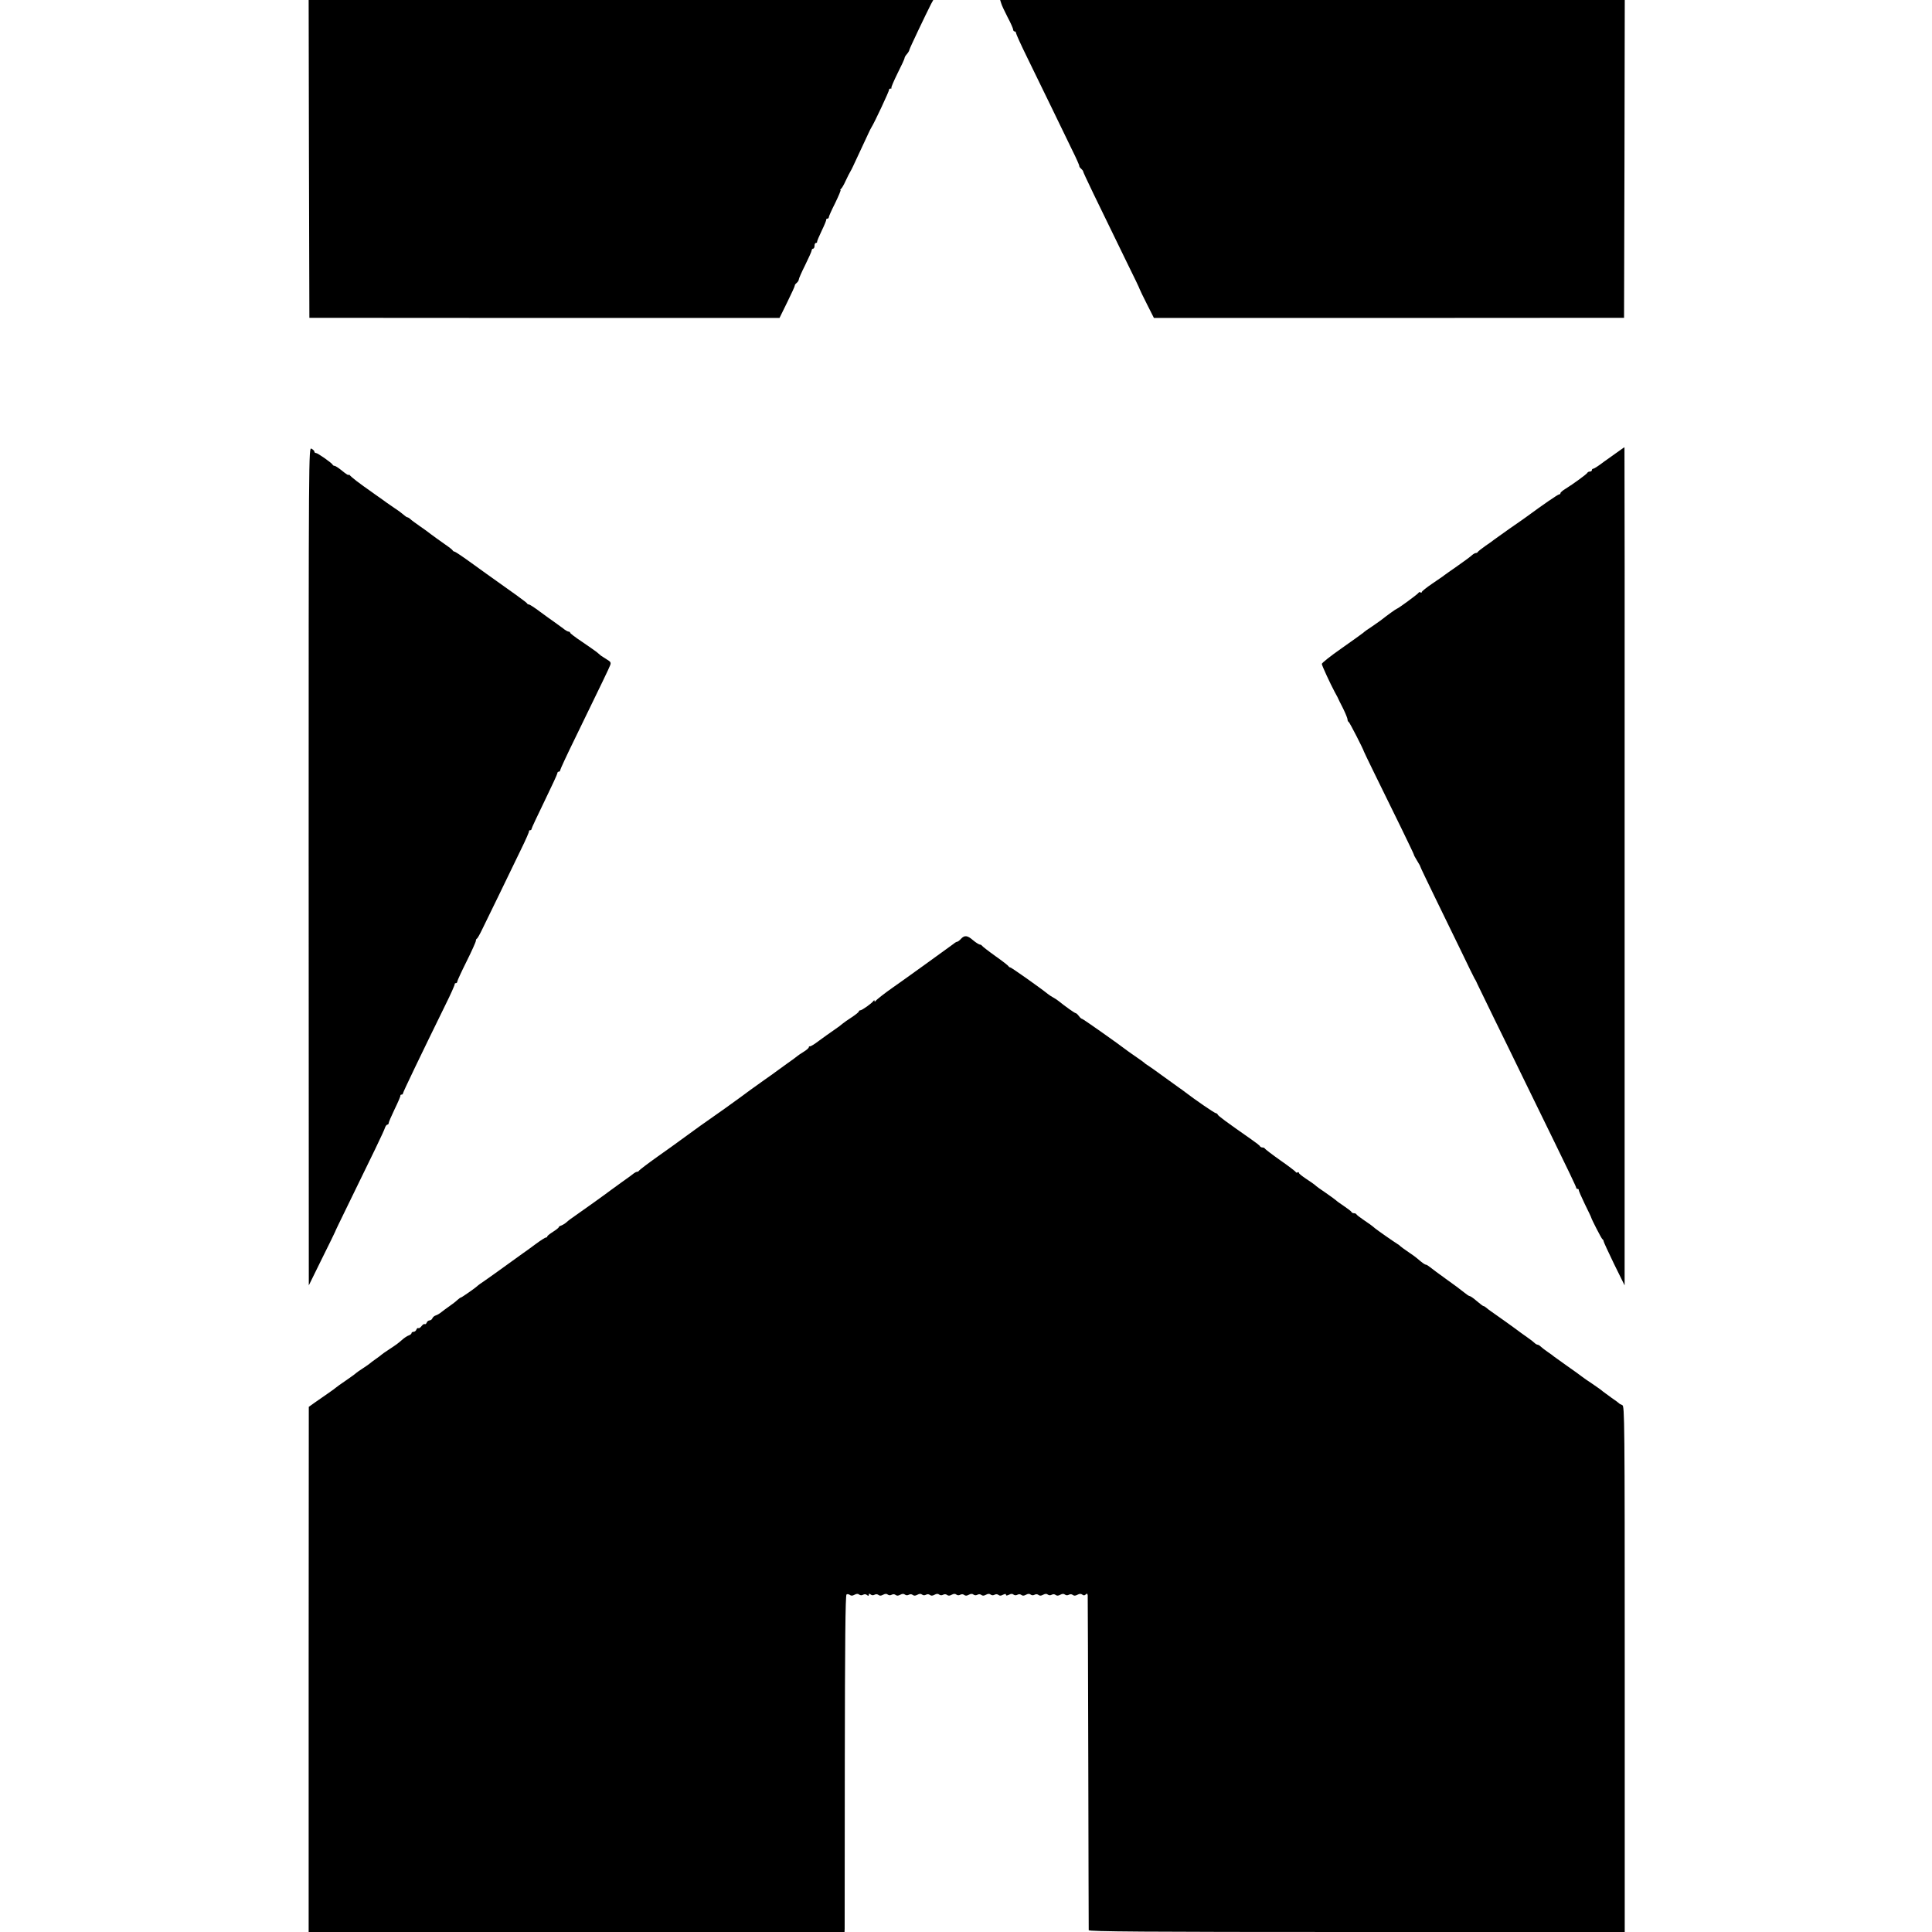 <?xml version="1.0" standalone="no"?>
<!DOCTYPE svg PUBLIC "-//W3C//DTD SVG 20010904//EN"
 "http://www.w3.org/TR/2001/REC-SVG-20010904/DTD/svg10.dtd">
<svg version="1.0" xmlns="http://www.w3.org/2000/svg"
 width="1352pt" height="1352pt" viewBox="0 0 1352 1352"
 preserveAspectRatio="xMidYMid meet">
<g transform="translate(0,1352) scale(0.1,-0.1)"
fill="#000000" stroke="none">
<path d="M2162 12408 l3 -1112 1645 -1 1645 0 54 110 c30 61 54 113 53 117 -1
3 5 12 13 18 8 7 15 18 15 24 0 7 20 52 45 102 24 49 45 95 45 102 0 6 5 12
10 12 6 0 10 9 10 20 0 11 4 20 10 20 5 0 9 3 8 8 -1 4 14 39 32 77 19 39 33
73 32 78 -1 4 3 7 8 7 6 0 10 5 10 10 0 6 20 51 45 100 24 50 41 90 37 90 -4
0 -2 4 3 8 6 4 21 30 33 57 13 28 28 57 33 65 5 8 13 24 18 35 5 11 30 65 56
120 26 55 51 109 56 120 5 11 13 27 18 35 20 31 125 255 123 263 -1 4 3 7 10
7 6 0 9 2 6 5 -3 3 17 49 43 102 27 53 49 101 49 106 0 6 7 18 16 28 8 9 17
23 18 31 2 11 112 242 152 321 l15 27 -2186 0 -2185 0 2 -1112z"/>
<path d="M7006 13498 c3 -13 24 -57 45 -98 22 -41 39 -80 39 -87 0 -7 5 -13
10 -13 6 0 10 -5 10 -11 0 -6 35 -84 79 -173 43 -88 120 -246 171 -351 51
-104 115 -237 143 -295 29 -58 51 -108 50 -112 -1 -3 4 -12 12 -18 8 -7 15
-16 15 -20 0 -8 88 -191 305 -635 49 -99 90 -184 91 -190 2 -5 24 -53 51 -105
l48 -95 1645 0 1645 1 3 1112 2 1112 -2186 0 -2185 0 7 -22z"/>
<path d="M2160 7458 l1 -2933 91 185 c51 102 92 187 93 190 0 3 36 77 79 165
183 374 264 541 270 563 4 12 12 22 17 22 5 0 9 5 9 11 0 6 19 50 42 98 23 47
41 89 40 94 -1 4 3 7 8 7 6 0 10 4 10 9 0 8 121 260 298 621 37 74 65 138 64
143 -1 4 3 7 8 7 6 0 10 5 10 11 0 6 29 69 65 141 36 72 65 137 65 144 0 7 3
14 8 16 4 2 21 32 38 68 35 71 185 379 272 560 31 63 55 118 54 123 -1 4 2 7
8 7 5 0 10 4 10 10 0 5 41 92 90 193 49 101 90 189 90 195 0 7 5 12 10 12 6 0
10 4 10 10 0 5 45 103 101 217 194 399 241 496 249 518 7 18 3 25 -23 40 -18
11 -36 23 -42 27 -5 5 -20 17 -32 27 -13 10 -59 42 -103 72 -44 29 -80 57 -80
61 0 4 -5 8 -11 8 -6 0 -24 10 -39 23 -16 12 -44 32 -62 45 -18 12 -63 45
-100 72 -37 28 -71 50 -77 50 -5 0 -11 3 -13 8 -2 6 -105 80 -283 206 -11 8
-64 46 -118 85 -54 39 -102 71 -107 71 -4 0 -10 4 -12 8 -1 4 -25 23 -53 42
-61 43 -63 45 -100 72 -16 13 -52 39 -80 58 -27 19 -56 40 -63 47 -7 7 -17 13
-21 13 -4 0 -16 8 -27 18 -10 9 -39 31 -64 47 -25 17 -49 34 -55 38 -5 4 -41
30 -80 57 -38 28 -75 53 -80 57 -6 5 -28 21 -50 37 -22 17 -43 35 -47 40 -4 6
-8 7 -8 2 0 -4 -20 8 -44 28 -24 20 -49 36 -54 36 -6 0 -12 3 -14 8 -5 12
-105 82 -117 82 -6 0 -11 4 -11 10 0 5 -9 14 -20 20 -20 11 -20 8 -20 -2922z"/>
<path d="M11348 10377 c-9 -7 -26 -19 -38 -27 -12 -8 -51 -36 -87 -62 -35 -27
-68 -48 -73 -48 -6 0 -10 -4 -10 -10 0 -5 -6 -10 -14 -10 -8 0 -16 -4 -18 -9
-3 -8 -98 -78 -155 -113 -18 -11 -33 -24 -33 -29 0 -5 -4 -9 -10 -9 -8 0 -110
-70 -227 -156 -12 -9 -66 -47 -120 -84 -54 -38 -102 -73 -108 -77 -5 -5 -32
-24 -60 -43 -27 -19 -51 -38 -53 -42 -2 -5 -9 -8 -14 -8 -6 0 -18 -7 -27 -15
-9 -9 -54 -42 -101 -75 -47 -32 -89 -63 -95 -67 -5 -5 -43 -30 -82 -57 -40
-27 -73 -54 -73 -58 0 -5 -4 -7 -9 -4 -5 4 -11 3 -13 -1 -3 -9 -146 -113 -153
-113 -4 0 -64 -43 -115 -83 -9 -7 -36 -25 -60 -42 -25 -16 -52 -35 -60 -43 -8
-7 -77 -56 -152 -109 -76 -53 -138 -102 -138 -109 0 -11 60 -140 90 -196 6
-10 14 -26 19 -35 4 -10 22 -46 40 -81 17 -35 31 -69 31 -77 0 -7 3 -15 8 -17
6 -2 103 -191 107 -208 1 -5 111 -230 261 -535 48 -99 88 -182 88 -185 -1 -3
10 -22 22 -42 13 -21 24 -40 24 -44 0 -3 46 -99 101 -212 56 -114 139 -286
186 -382 46 -96 88 -182 93 -190 6 -8 14 -25 19 -37 6 -12 59 -122 119 -245
60 -123 147 -299 192 -393 45 -93 150 -306 231 -473 82 -167 149 -307 149
-313 0 -5 4 -9 10 -9 5 0 9 -3 8 -7 -1 -5 18 -48 42 -98 24 -49 45 -92 45 -95
3 -13 71 -146 78 -151 5 -3 9 -10 9 -15 0 -5 33 -76 73 -159 l74 -150 0 2933
c1 1612 0 2932 -1 2932 -2 0 -10 -6 -20 -13z"/>
<path d="M6725 6950 c-10 -11 -22 -20 -26 -20 -5 0 -17 -7 -26 -15 -15 -12
-369 -267 -427 -307 -49 -34 -112 -83 -118 -92 -5 -7 -8 -7 -8 -1 0 7 -3 7 -8
0 -12 -17 -80 -65 -91 -65 -6 0 -11 -4 -11 -8 0 -5 -23 -23 -50 -41 -28 -18
-56 -38 -63 -44 -7 -7 -35 -28 -62 -46 -28 -19 -75 -53 -105 -75 -30 -23 -58
-40 -62 -38 -5 1 -8 -2 -8 -7 0 -5 -17 -20 -37 -32 -21 -13 -40 -26 -43 -29
-3 -3 -36 -28 -75 -55 -38 -28 -74 -53 -80 -58 -5 -4 -41 -30 -80 -57 -91 -65
-111 -79 -160 -116 -23 -17 -74 -54 -115 -83 -132 -92 -220 -155 -304 -217
-22 -17 -97 -70 -166 -119 -69 -49 -126 -93 -128 -97 -2 -4 -8 -8 -13 -8 -6 0
-15 -5 -22 -10 -7 -6 -43 -33 -82 -60 -38 -28 -74 -53 -80 -58 -20 -16 -201
-146 -245 -176 -25 -17 -54 -38 -64 -48 -11 -10 -28 -20 -38 -24 -10 -3 -18
-8 -18 -12 0 -4 -18 -18 -40 -32 -22 -14 -40 -28 -40 -32 0 -5 -4 -8 -10 -8
-5 0 -38 -21 -73 -47 -36 -27 -75 -55 -87 -63 -12 -8 -65 -47 -118 -85 -54
-39 -119 -86 -147 -105 -27 -18 -52 -36 -55 -40 -8 -9 -109 -80 -115 -80 -3 0
-14 -8 -24 -17 -10 -10 -35 -29 -55 -43 -20 -14 -46 -33 -57 -42 -12 -10 -29
-20 -39 -23 -10 -3 -21 -12 -24 -20 -3 -8 -12 -15 -20 -15 -7 0 -17 -7 -20
-16 -3 -8 -10 -13 -14 -10 -5 3 -14 -4 -22 -14 -8 -10 -17 -17 -22 -14 -4 3
-11 -2 -14 -10 -3 -9 -12 -16 -20 -16 -8 0 -14 -4 -14 -9 0 -5 -8 -12 -19 -16
-10 -3 -32 -17 -47 -31 -34 -29 -35 -30 -94 -69 -25 -16 -47 -32 -50 -35 -3
-3 -21 -17 -40 -30 -19 -13 -37 -27 -40 -30 -3 -3 -25 -19 -50 -35 -25 -16
-47 -32 -50 -35 -3 -4 -34 -26 -70 -51 -36 -24 -67 -47 -70 -50 -3 -3 -27 -21
-55 -40 -27 -19 -69 -48 -92 -64 l-42 -30 -1 -1837 0 -1838 1875 0 1875 0 1
23 c0 12 1 542 1 1177 1 813 4 1157 12 1162 5 4 16 2 23 -3 8 -7 19 -7 33 1
14 8 25 8 33 1 8 -6 18 -6 27 -1 9 5 19 5 27 -2 9 -7 13 -7 13 2 0 9 4 9 13 2
8 -7 18 -7 27 -2 9 5 19 5 27 -1 8 -7 19 -7 33 1 14 8 25 8 33 1 8 -6 18 -6
27 -1 9 5 19 5 27 -1 8 -7 19 -7 33 1 14 8 25 8 33 1 8 -6 18 -6 27 -1 9 5 19
5 27 -1 8 -7 19 -7 33 1 14 8 25 8 33 1 8 -6 18 -6 27 -1 9 5 19 5 27 -1 8 -7
19 -7 33 1 14 8 25 8 33 1 8 -6 18 -6 27 -1 9 5 19 5 27 -1 8 -7 19 -7 33 1
14 8 25 8 33 1 8 -6 18 -6 27 -1 9 5 19 5 27 -1 8 -7 19 -7 33 1 14 8 25 8 33
1 8 -6 18 -6 27 -1 9 5 19 5 27 -1 8 -7 19 -7 33 1 14 8 25 8 33 1 8 -6 18 -6
27 -1 9 5 19 5 27 -1 8 -7 18 -7 32 1 15 7 21 7 21 0 0 -7 6 -7 21 0 14 8 24
8 32 1 8 -6 18 -6 27 -1 9 5 19 5 27 -1 8 -7 19 -7 33 1 14 8 25 8 33 1 8 -6
18 -6 27 -1 9 5 19 5 27 -1 8 -7 19 -7 33 1 14 8 25 8 33 1 8 -6 18 -6 27 -1
9 5 19 5 27 -1 8 -7 19 -7 33 1 14 8 25 8 33 1 8 -6 18 -6 27 -1 9 5 19 5 27
-1 8 -7 19 -7 33 1 15 8 25 8 34 1 9 -7 16 -7 24 1 9 9 12 7 14 -7 1 -11 2
-540 4 -1175 1 -635 3 -1161 3 -1167 1 -10 383 -13 1876 -13 l1875 0 0 1840
c0 1744 -1 1841 -17 1847 -10 4 -20 9 -23 13 -3 3 -26 21 -52 38 -25 18 -52
38 -60 44 -7 7 -40 31 -73 53 -33 22 -67 45 -75 52 -8 7 -53 39 -100 72 -47
33 -89 64 -95 68 -5 5 -26 20 -45 33 -19 13 -41 30 -48 37 -7 7 -17 13 -22 13
-5 0 -15 6 -22 13 -7 7 -29 24 -48 37 -19 13 -39 28 -45 32 -20 16 -197 143
-213 153 -9 6 -22 16 -30 23 -7 6 -16 12 -20 12 -4 0 -25 16 -47 35 -22 19
-44 35 -50 35 -5 0 -24 13 -42 28 -18 15 -73 56 -124 92 -50 36 -100 73 -112
83 -11 9 -24 17 -28 17 -8 0 -26 13 -63 45 -6 6 -34 26 -61 44 -28 19 -52 37
-55 40 -3 4 -12 11 -21 16 -26 16 -143 98 -156 109 -22 19 -37 30 -83 61 -25
17 -46 33 -48 38 -2 4 -10 7 -17 7 -7 0 -15 4 -17 8 -1 5 -25 23 -53 42 -27
18 -52 36 -55 40 -3 3 -34 26 -70 51 -36 24 -71 49 -77 56 -7 6 -35 26 -63 44
-27 18 -50 36 -50 41 0 5 -4 7 -9 4 -5 -4 -11 -2 -13 2 -1 4 -50 42 -108 82
-58 41 -106 78 -108 82 -2 5 -10 8 -17 8 -7 0 -15 4 -17 8 -1 5 -30 27 -63 50
-172 120 -230 163 -233 172 -2 5 -8 10 -13 10 -9 0 -150 97 -216 148 -12 9
-30 23 -40 29 -10 7 -60 43 -111 80 -52 38 -101 73 -110 78 -9 6 -19 12 -22
16 -3 3 -27 21 -55 40 -27 18 -54 38 -60 42 -76 58 -316 227 -322 227 -5 0
-15 9 -23 20 -8 11 -18 20 -22 20 -7 0 -73 47 -120 85 -9 7 -26 19 -38 25 -12
6 -29 18 -38 25 -48 39 -254 185 -262 185 -4 0 -10 4 -12 8 -1 4 -43 37 -93
72 -49 35 -91 68 -93 72 -2 4 -9 8 -15 8 -7 1 -28 14 -47 30 -40 35 -60 37
-85 10z"/>
</g>
</svg>
